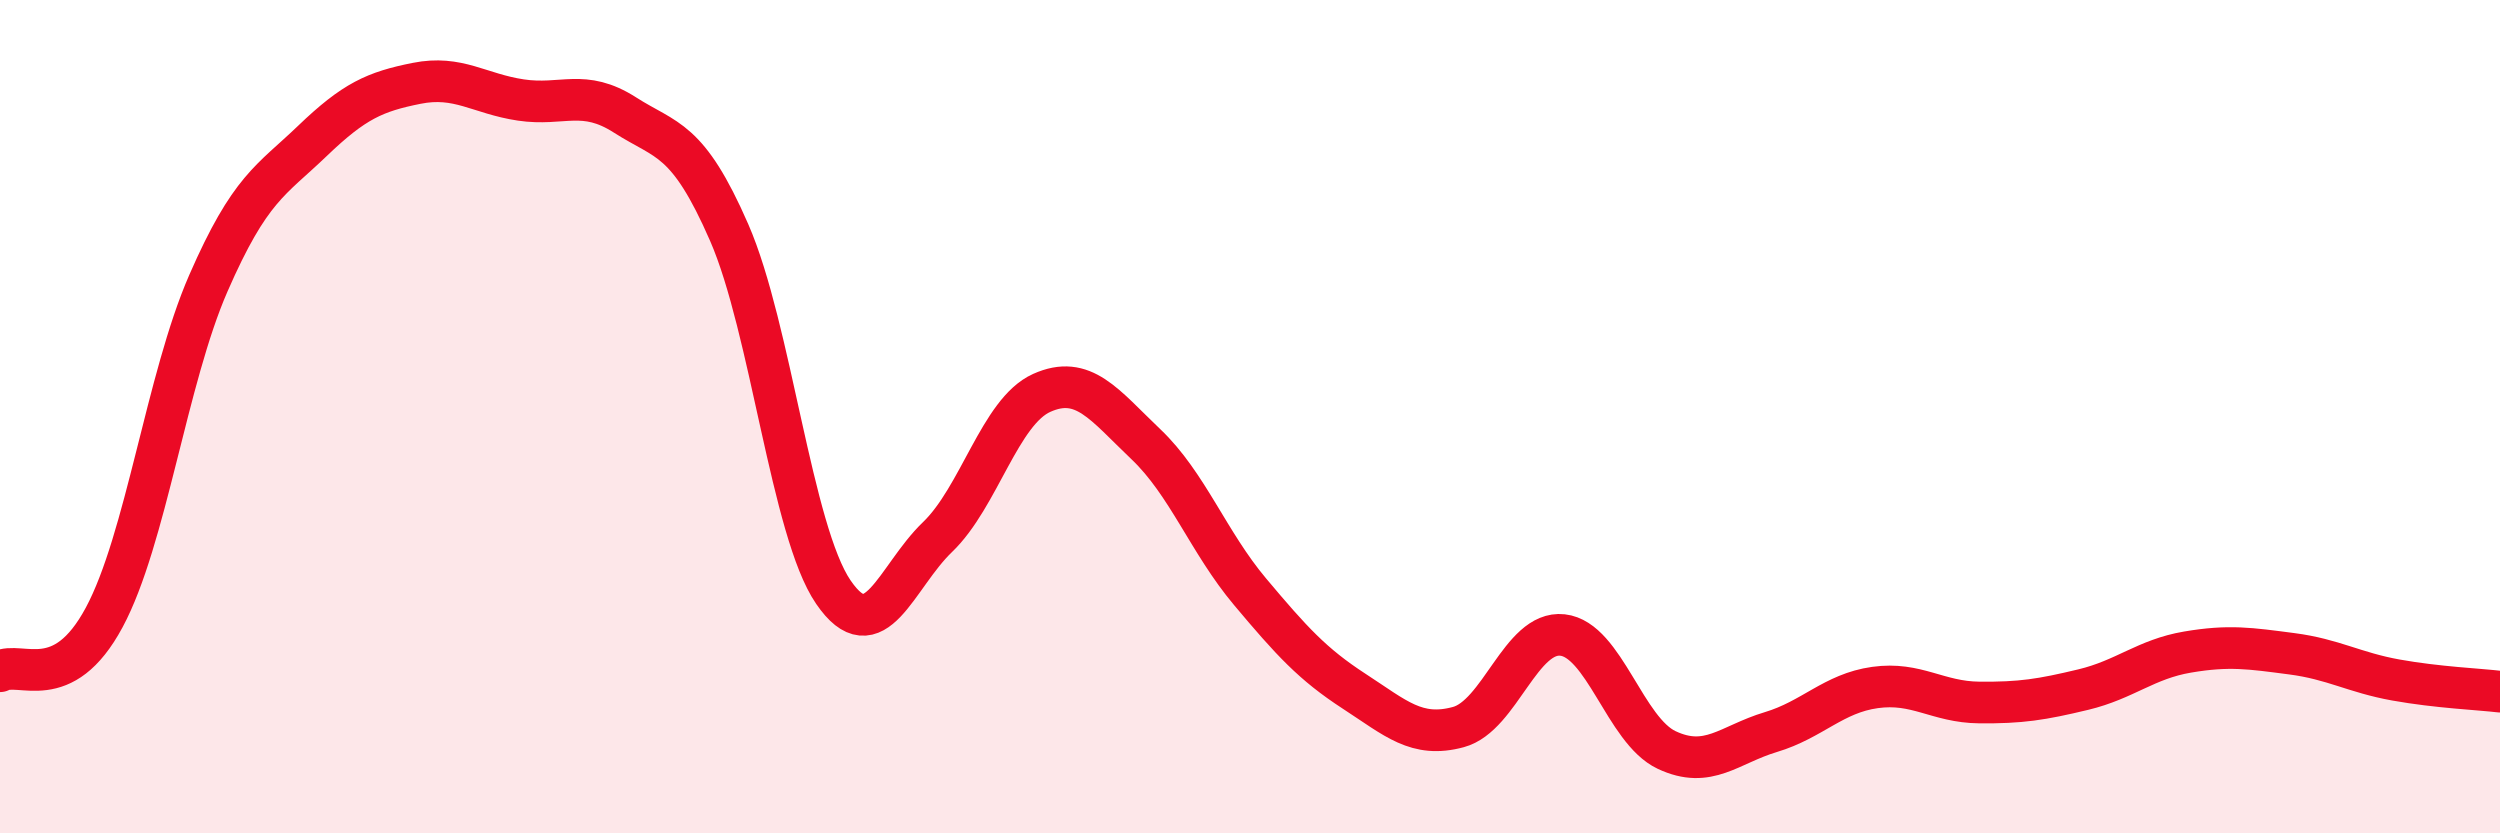 
    <svg width="60" height="20" viewBox="0 0 60 20" xmlns="http://www.w3.org/2000/svg">
      <path
        d="M 0,16.11 C 0.5,15.85 1.5,16.68 2.5,14.82 C 3.5,12.96 4,9.09 5,6.8 C 6,4.51 6.5,4.34 7.5,3.38 C 8.5,2.42 9,2.2 10,2 C 11,1.8 11.5,2.25 12.5,2.4 C 13.5,2.55 14,2.12 15,2.76 C 16,3.4 16.5,3.29 17.5,5.58 C 18.5,7.87 19,12.75 20,14.21 C 21,15.67 21.5,13.85 22.5,12.89 C 23.5,11.93 24,9.88 25,9.43 C 26,8.98 26.5,9.71 27.5,10.66 C 28.5,11.61 29,13.01 30,14.2 C 31,15.39 31.5,15.94 32.5,16.59 C 33.5,17.24 34,17.72 35,17.45 C 36,17.18 36.5,15.13 37.5,15.24 C 38.5,15.35 39,17.53 40,18 C 41,18.47 41.5,17.87 42.5,17.57 C 43.5,17.27 44,16.64 45,16.5 C 46,16.36 46.5,16.85 47.5,16.86 C 48.5,16.87 49,16.79 50,16.55 C 51,16.31 51.5,15.82 52.5,15.65 C 53.5,15.48 54,15.56 55,15.69 C 56,15.82 56.5,16.14 57.5,16.32 C 58.5,16.5 59.5,16.54 60,16.6L60 20L0 20Z"
        fill="#EB0A25"
        opacity="0.1"
        stroke-linecap="round"
        stroke-linejoin="round"
      />
      <path
        d="M 0,16.11 C 0.5,15.85 1.5,16.68 2.5,14.82 C 3.5,12.96 4,9.09 5,6.8 C 6,4.51 6.5,4.34 7.5,3.38 C 8.5,2.42 9,2.2 10,2 C 11,1.8 11.5,2.25 12.5,2.4 C 13.5,2.55 14,2.12 15,2.76 C 16,3.4 16.5,3.29 17.5,5.58 C 18.5,7.87 19,12.75 20,14.21 C 21,15.67 21.5,13.85 22.5,12.89 C 23.5,11.93 24,9.88 25,9.43 C 26,8.98 26.5,9.71 27.5,10.66 C 28.5,11.61 29,13.01 30,14.2 C 31,15.39 31.5,15.94 32.5,16.59 C 33.5,17.24 34,17.72 35,17.45 C 36,17.18 36.5,15.13 37.5,15.24 C 38.5,15.35 39,17.53 40,18 C 41,18.47 41.5,17.87 42.5,17.57 C 43.5,17.27 44,16.64 45,16.5 C 46,16.36 46.5,16.85 47.5,16.86 C 48.5,16.87 49,16.79 50,16.55 C 51,16.31 51.5,15.82 52.5,15.65 C 53.5,15.48 54,15.56 55,15.69 C 56,15.82 56.5,16.14 57.5,16.32 C 58.5,16.5 59.5,16.54 60,16.6"
        stroke="#EB0A25"
        stroke-width="1"
        fill="none"
        stroke-linecap="round"
        stroke-linejoin="round"
      />
    </svg>
  
